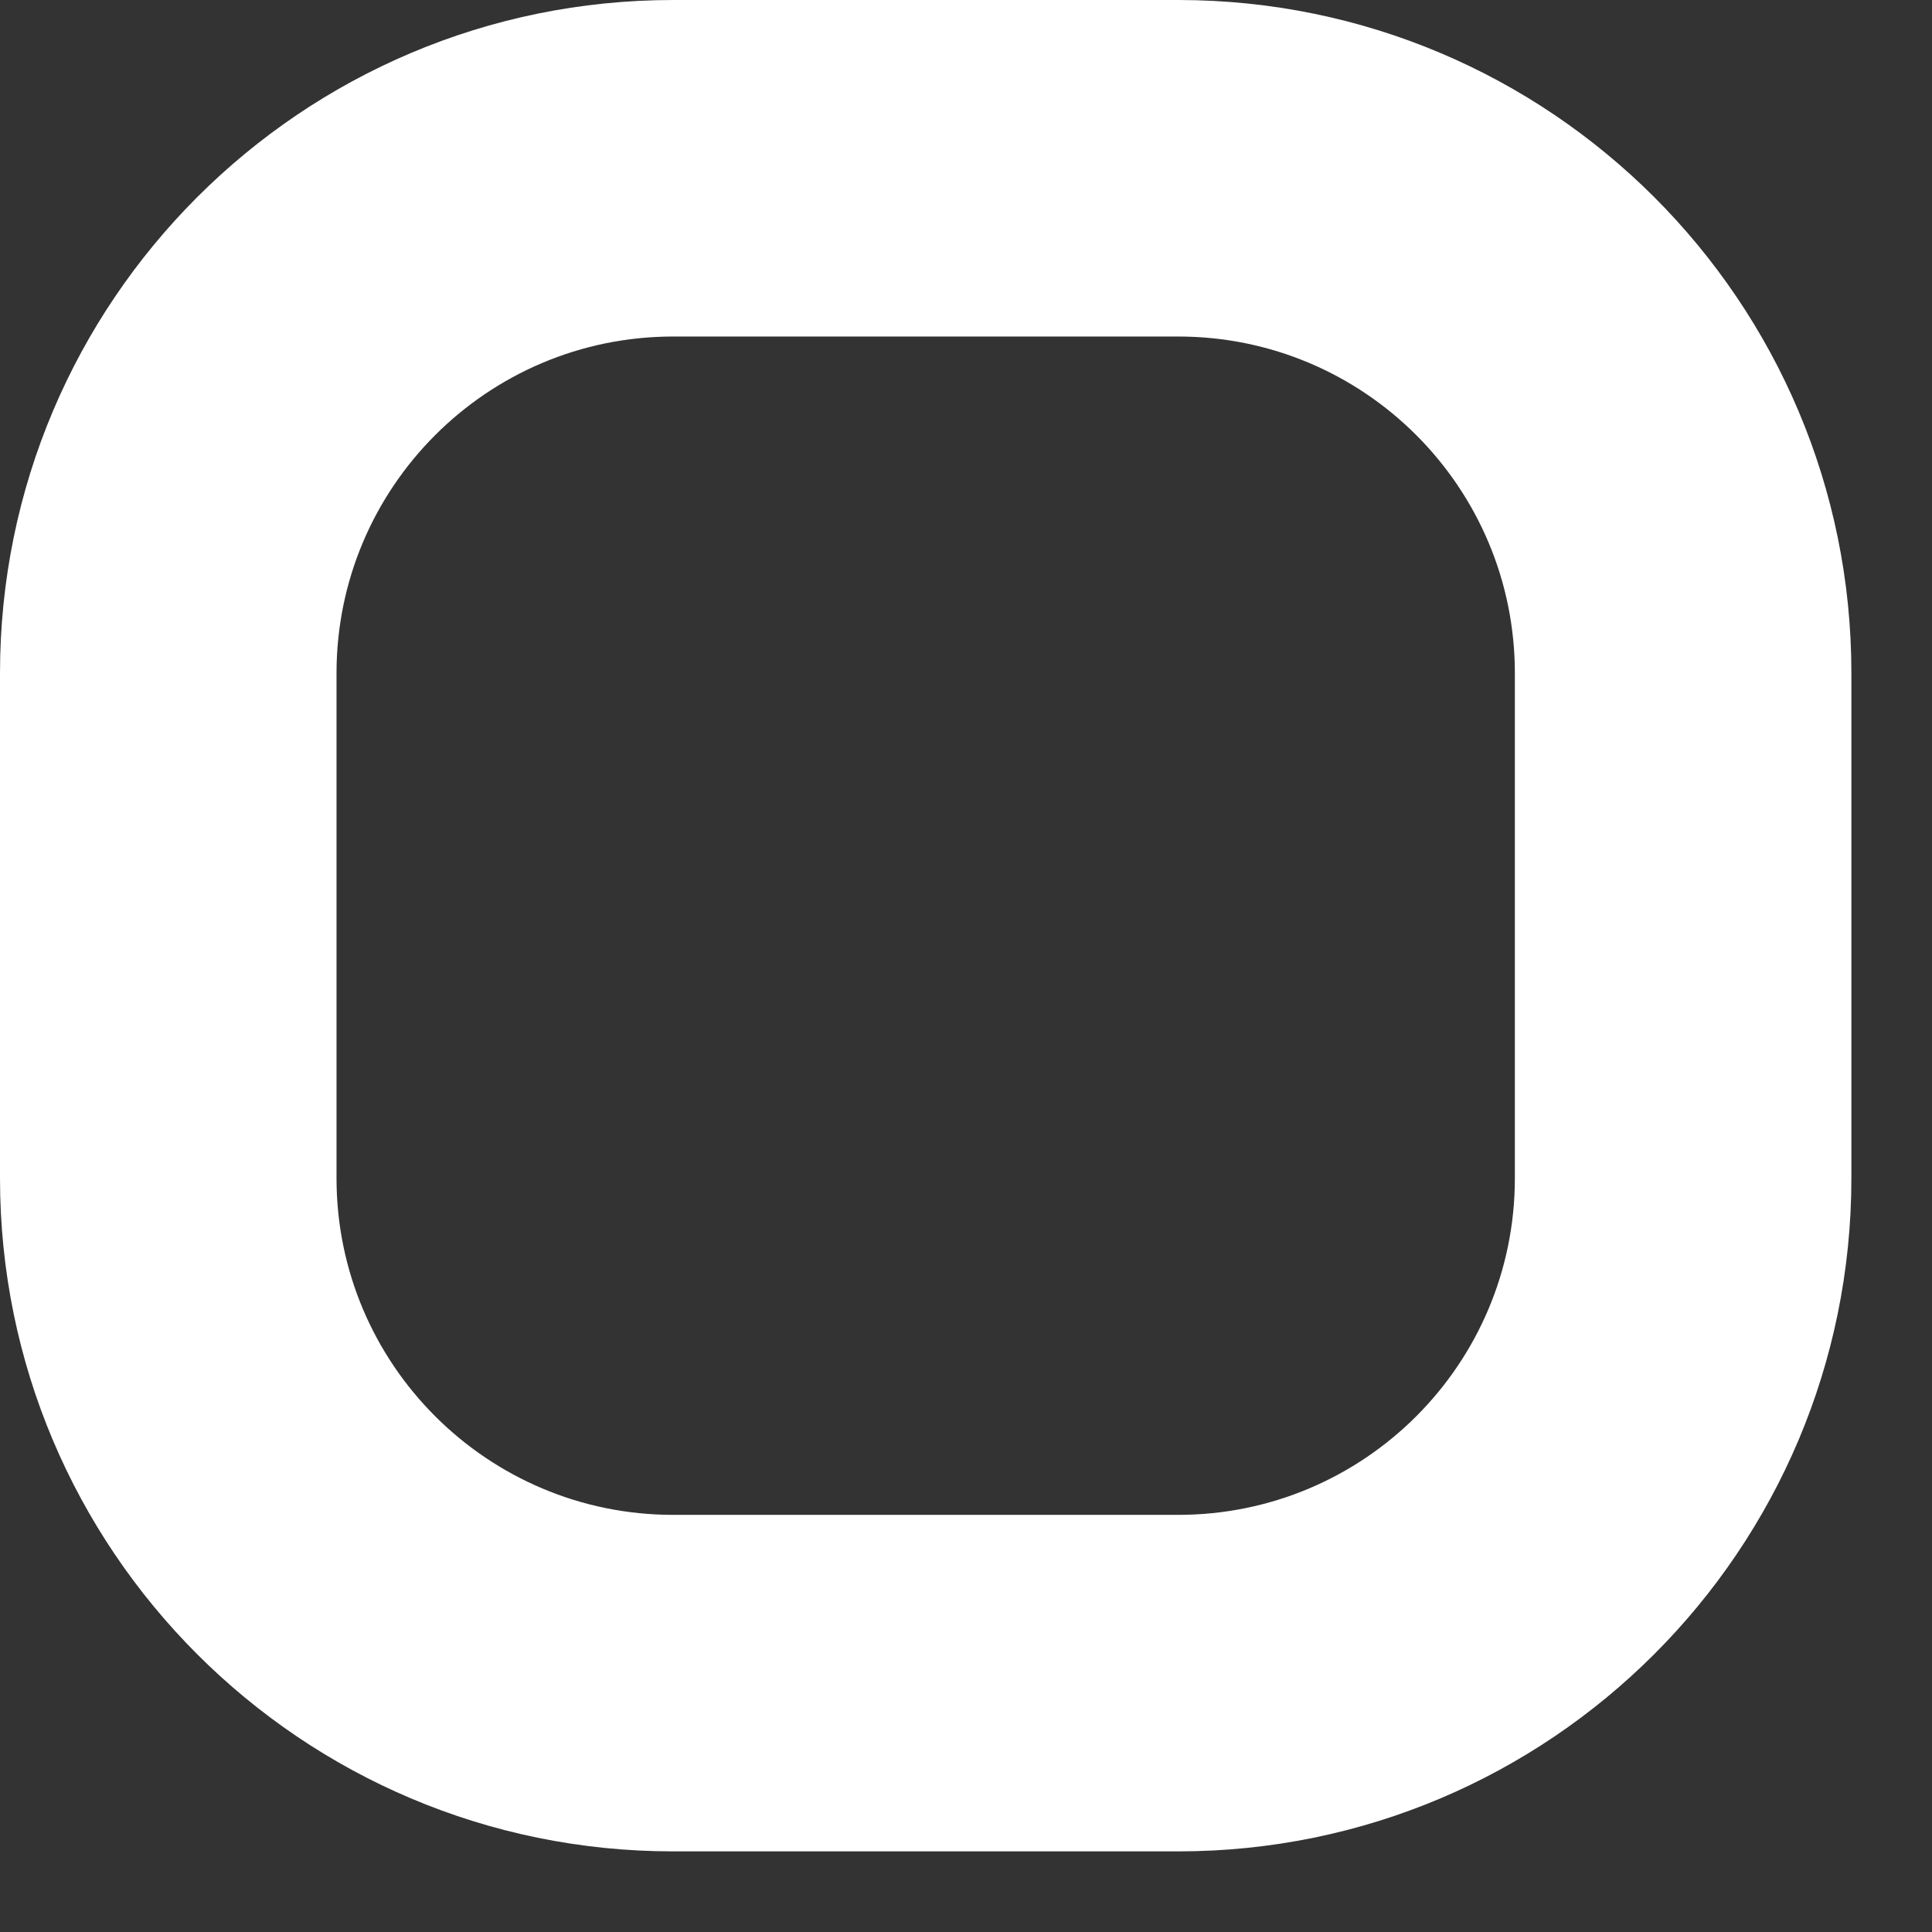 <svg width="11" height="11" viewBox="0 0 11 11" fill="none" xmlns="http://www.w3.org/2000/svg">
<rect x="0" y="0" width="11" height="11" fill="#333333" stroke="none"/>
<path d="M6.708 0H3.833C1.716 0 0 1.716 0 3.833V6.708C0 8.825 1.716 10.541 3.833 10.541H6.708C8.825 10.541 10.541 8.825 10.541 6.708V3.833C10.542 1.716 8.825 0 6.708 0ZM8.625 6.708C8.625 7.767 7.767 8.625 6.708 8.625H3.833C2.775 8.625 1.916 7.767 1.916 6.708V3.833C1.916 2.775 2.774 1.916 3.833 1.916H6.708C7.767 1.916 8.625 2.774 8.625 3.833V6.708Z" fill="white"/>
</svg>
